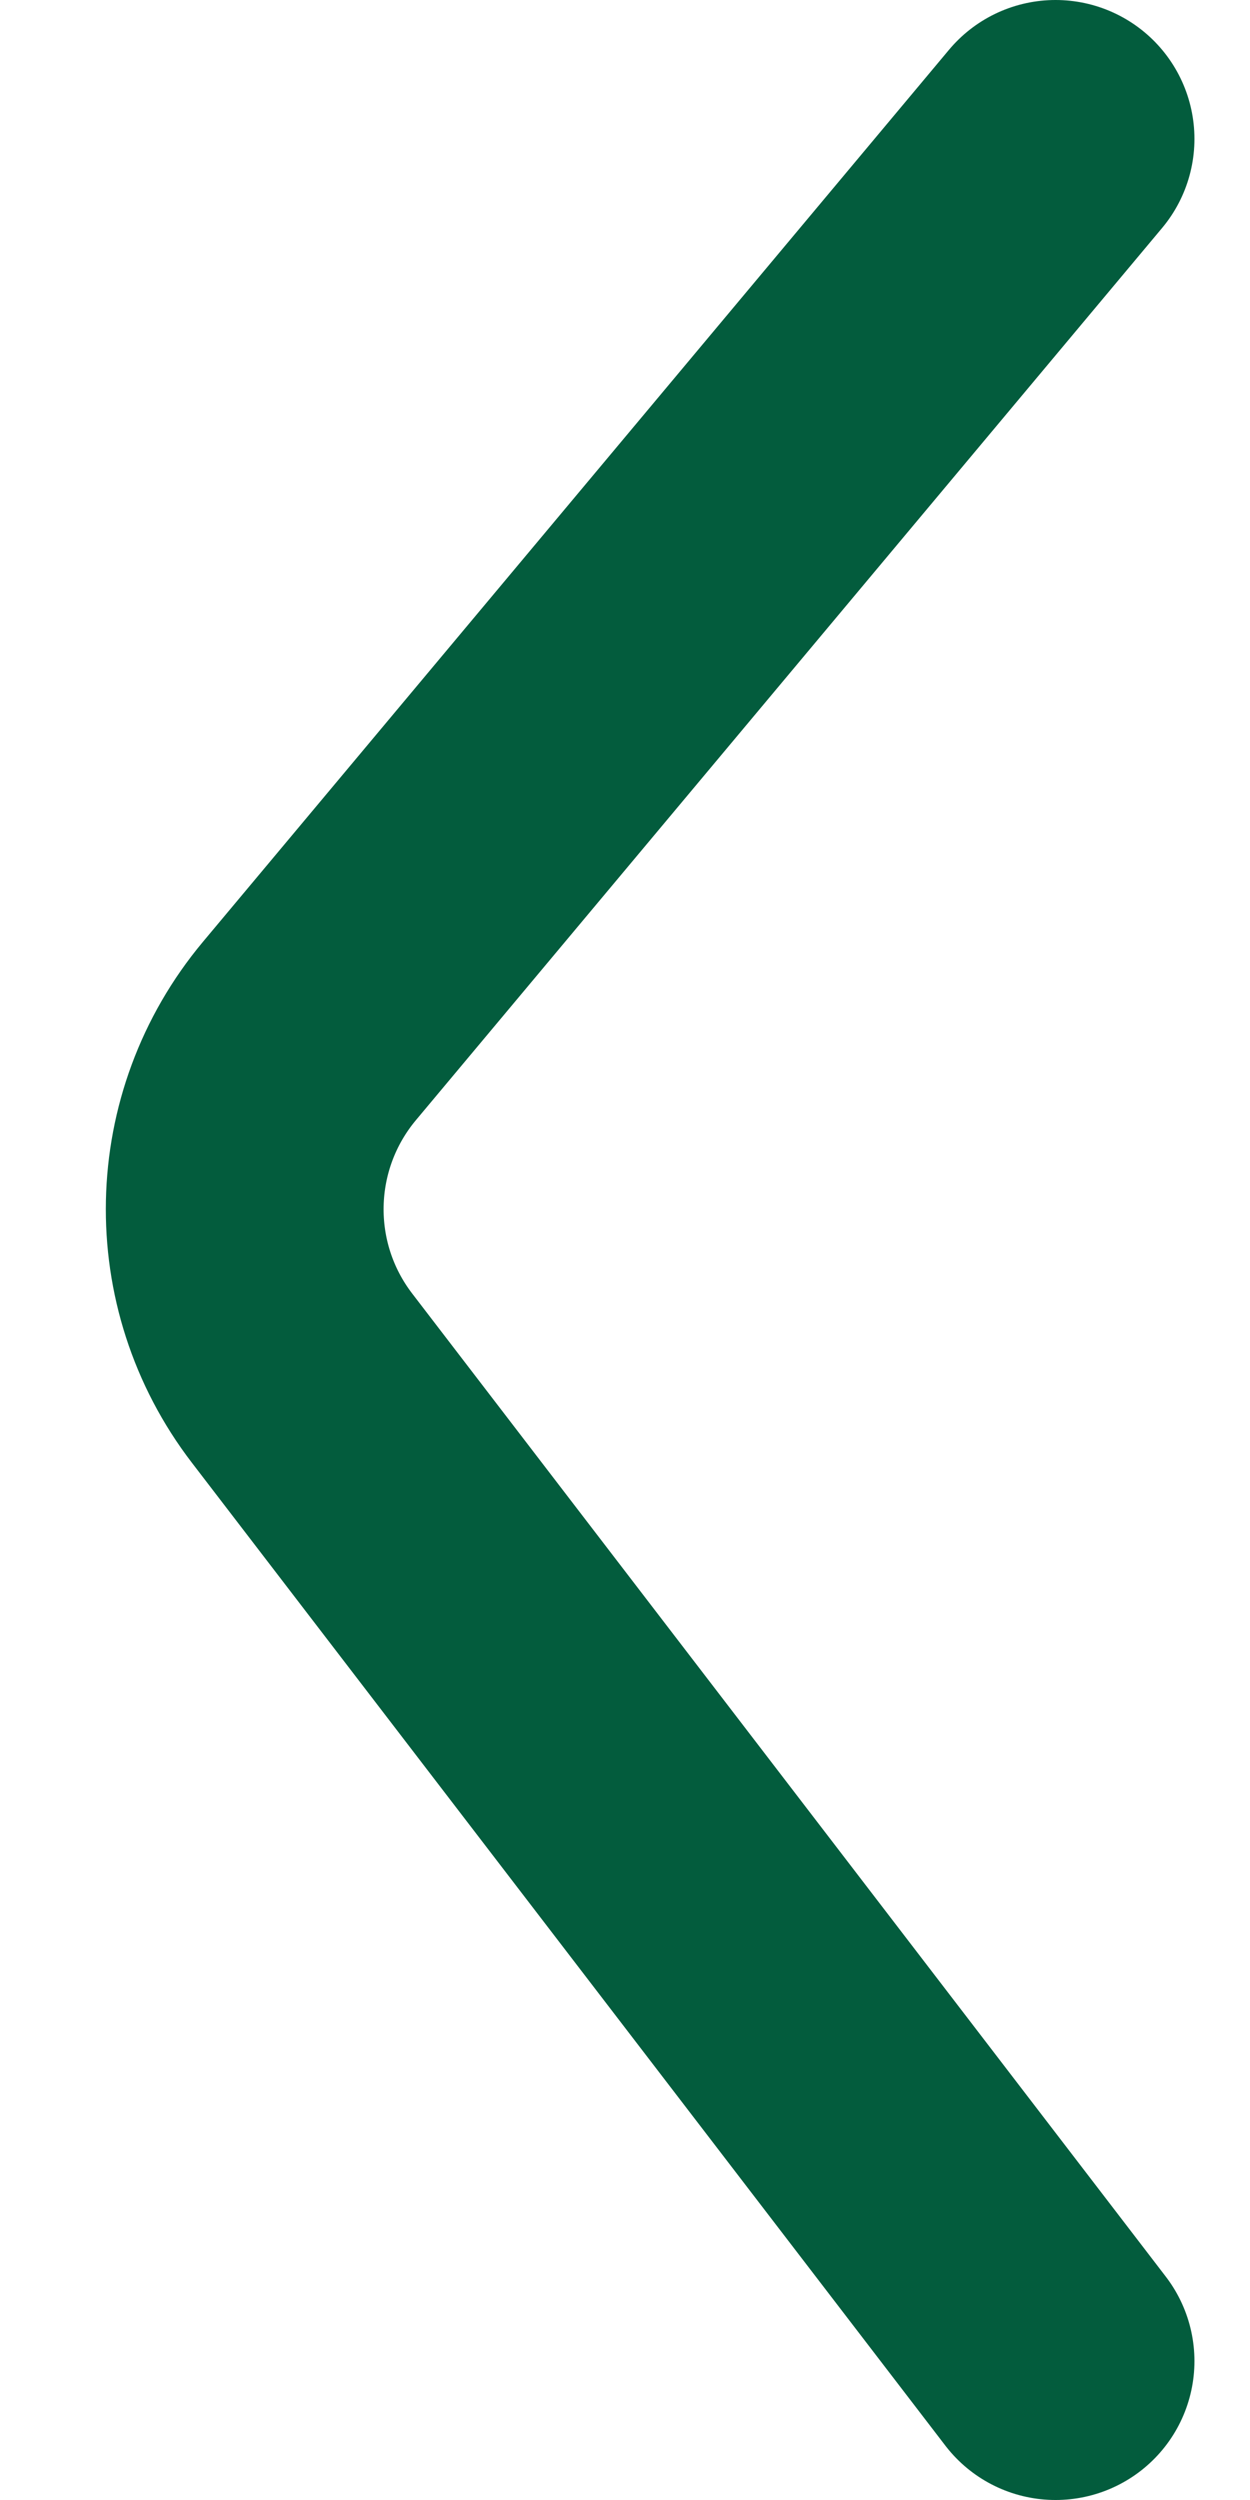 <svg width="9" height="18" viewBox="0 0 9 18" fill="none" xmlns="http://www.w3.org/2000/svg">
<path d="M7.6 1L2.228 7.423C1.627 8.142 1.605 9.18 2.175 9.923L7.6 17" stroke="#035C3D" stroke-width="2" stroke-linecap="round" stroke-linejoin="round"/>
</svg>
